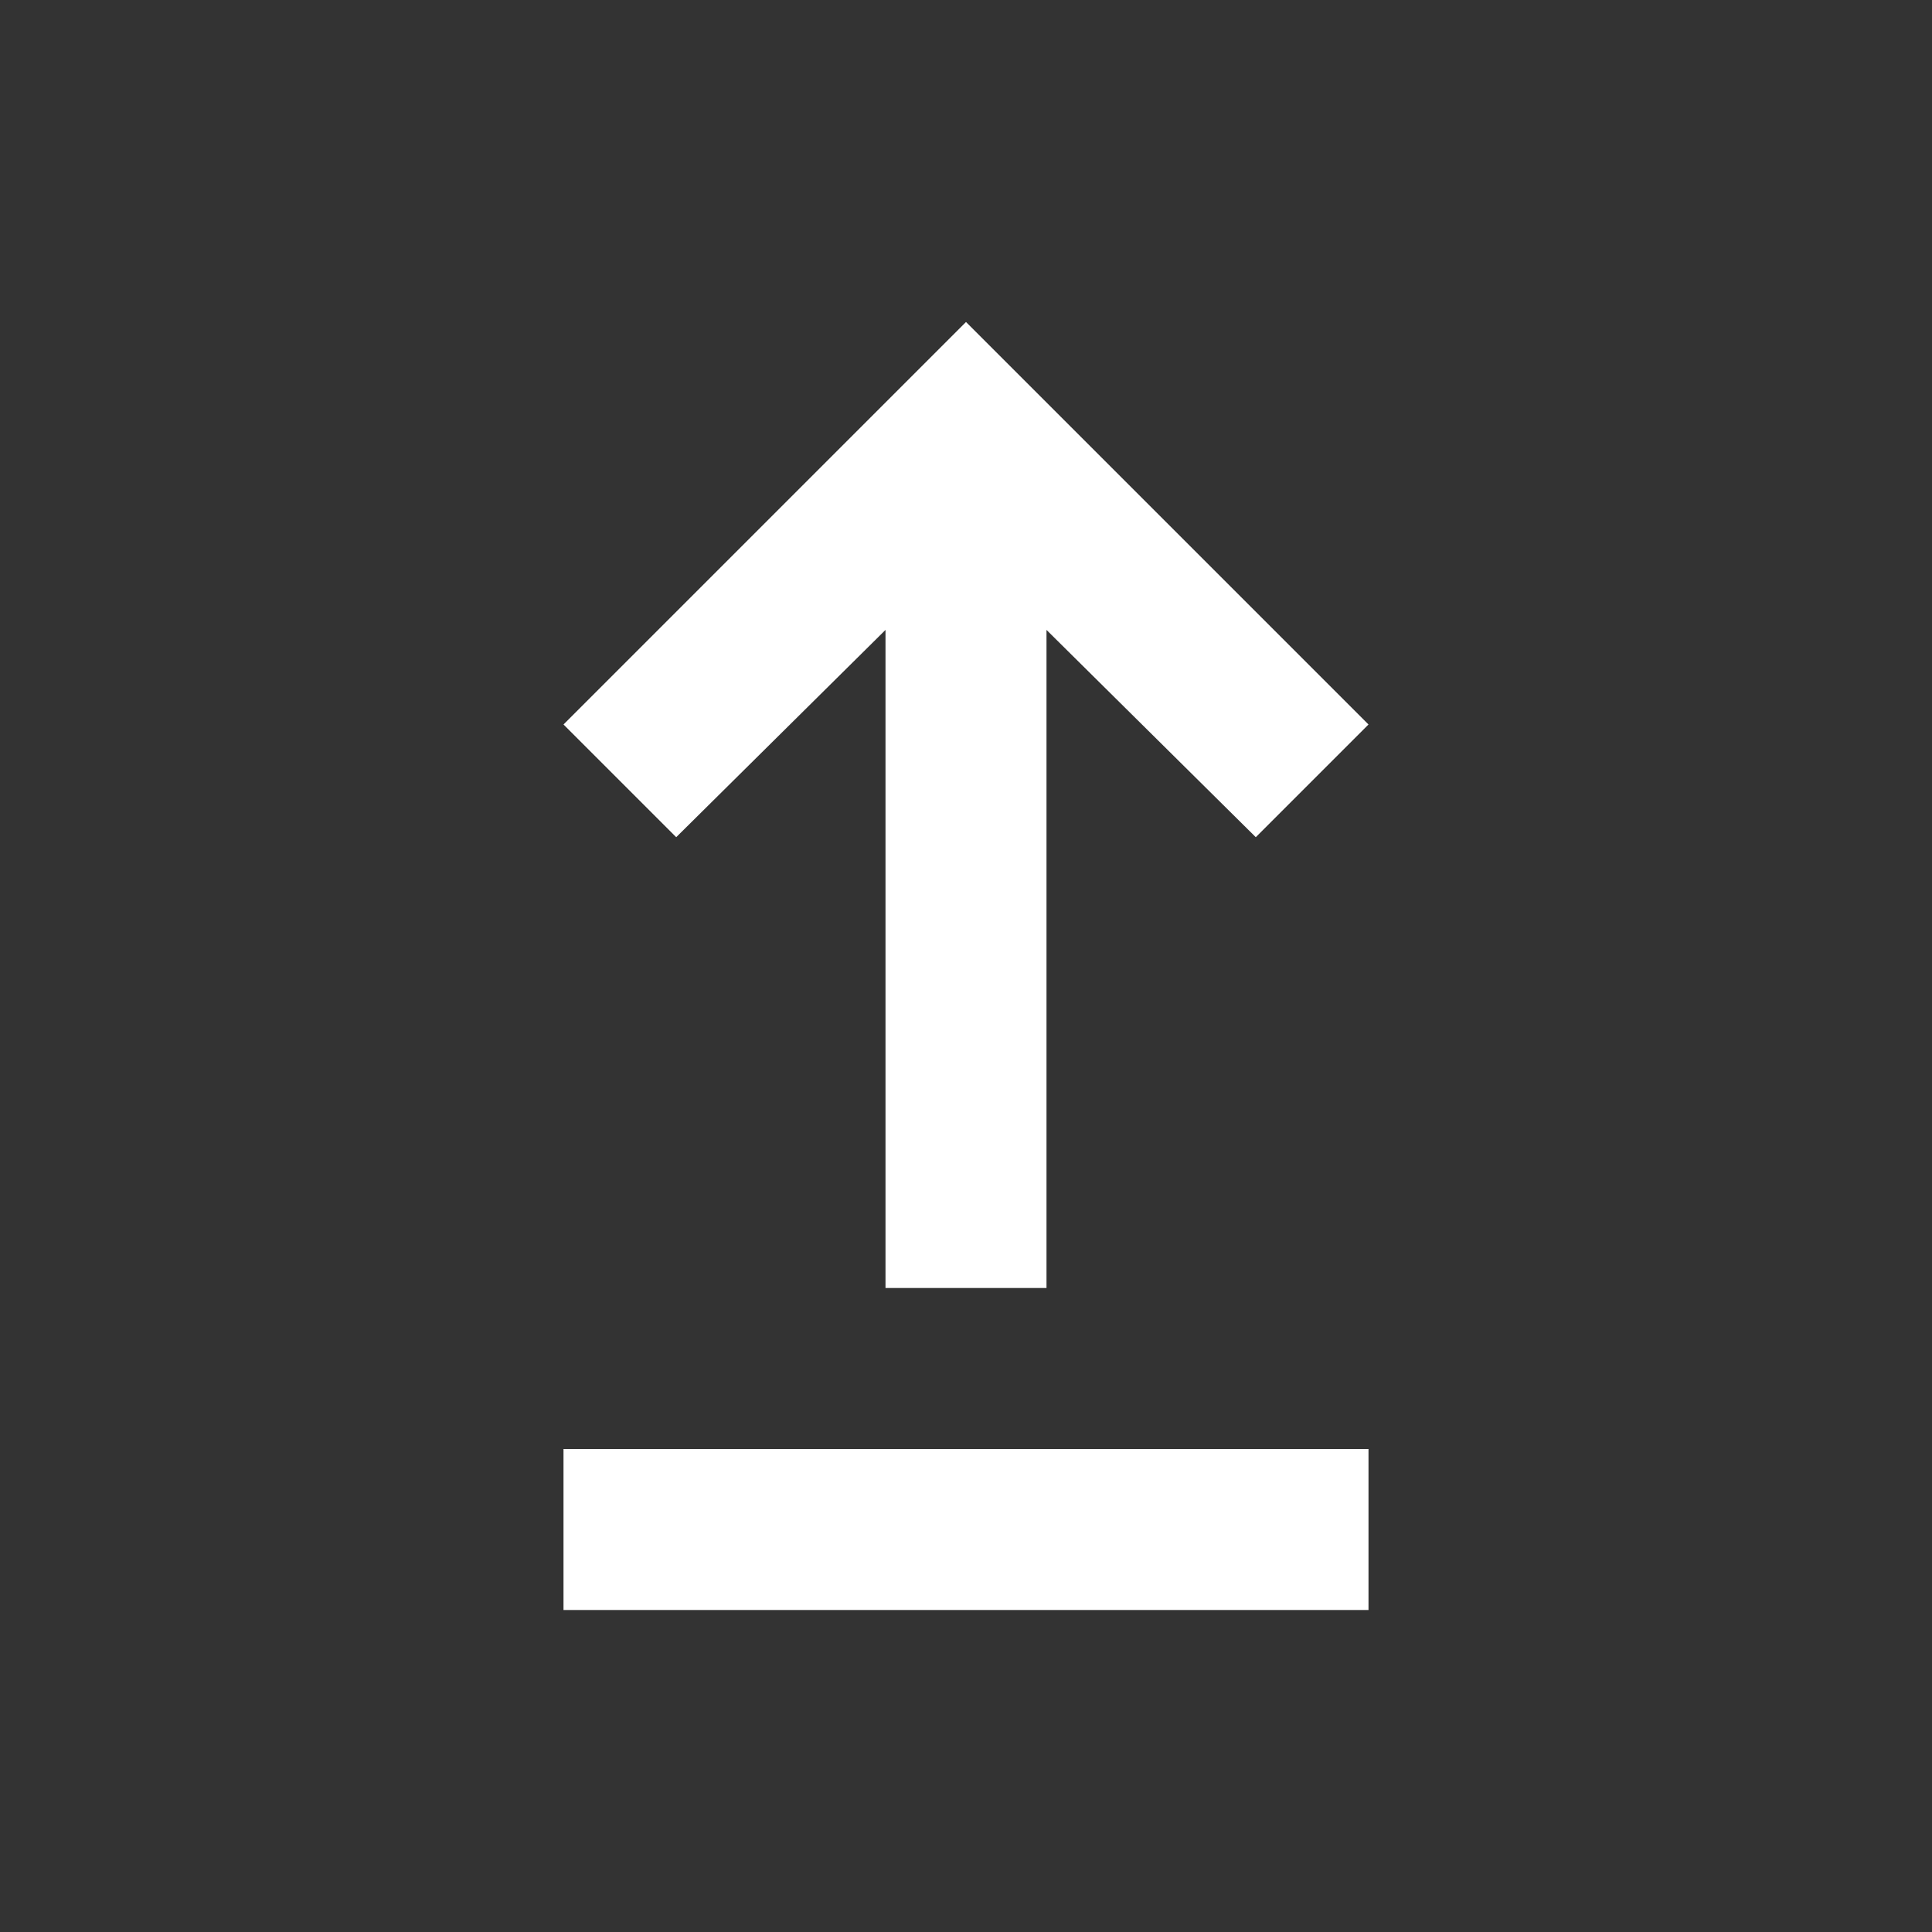 <svg width="72" height="72" viewBox="0 0 72 72" fill="none" xmlns="http://www.w3.org/2000/svg">
<rect x="0" y="0" width="72" height="72" fill="#333333" stroke="none"/>
<path d="M21 60V54H51V60H21ZM33 48V23.475L25.2 31.2L21 27L36 12L51 27L46.8 31.2L39 23.475V48H33Z" fill="white"/>
</svg>
